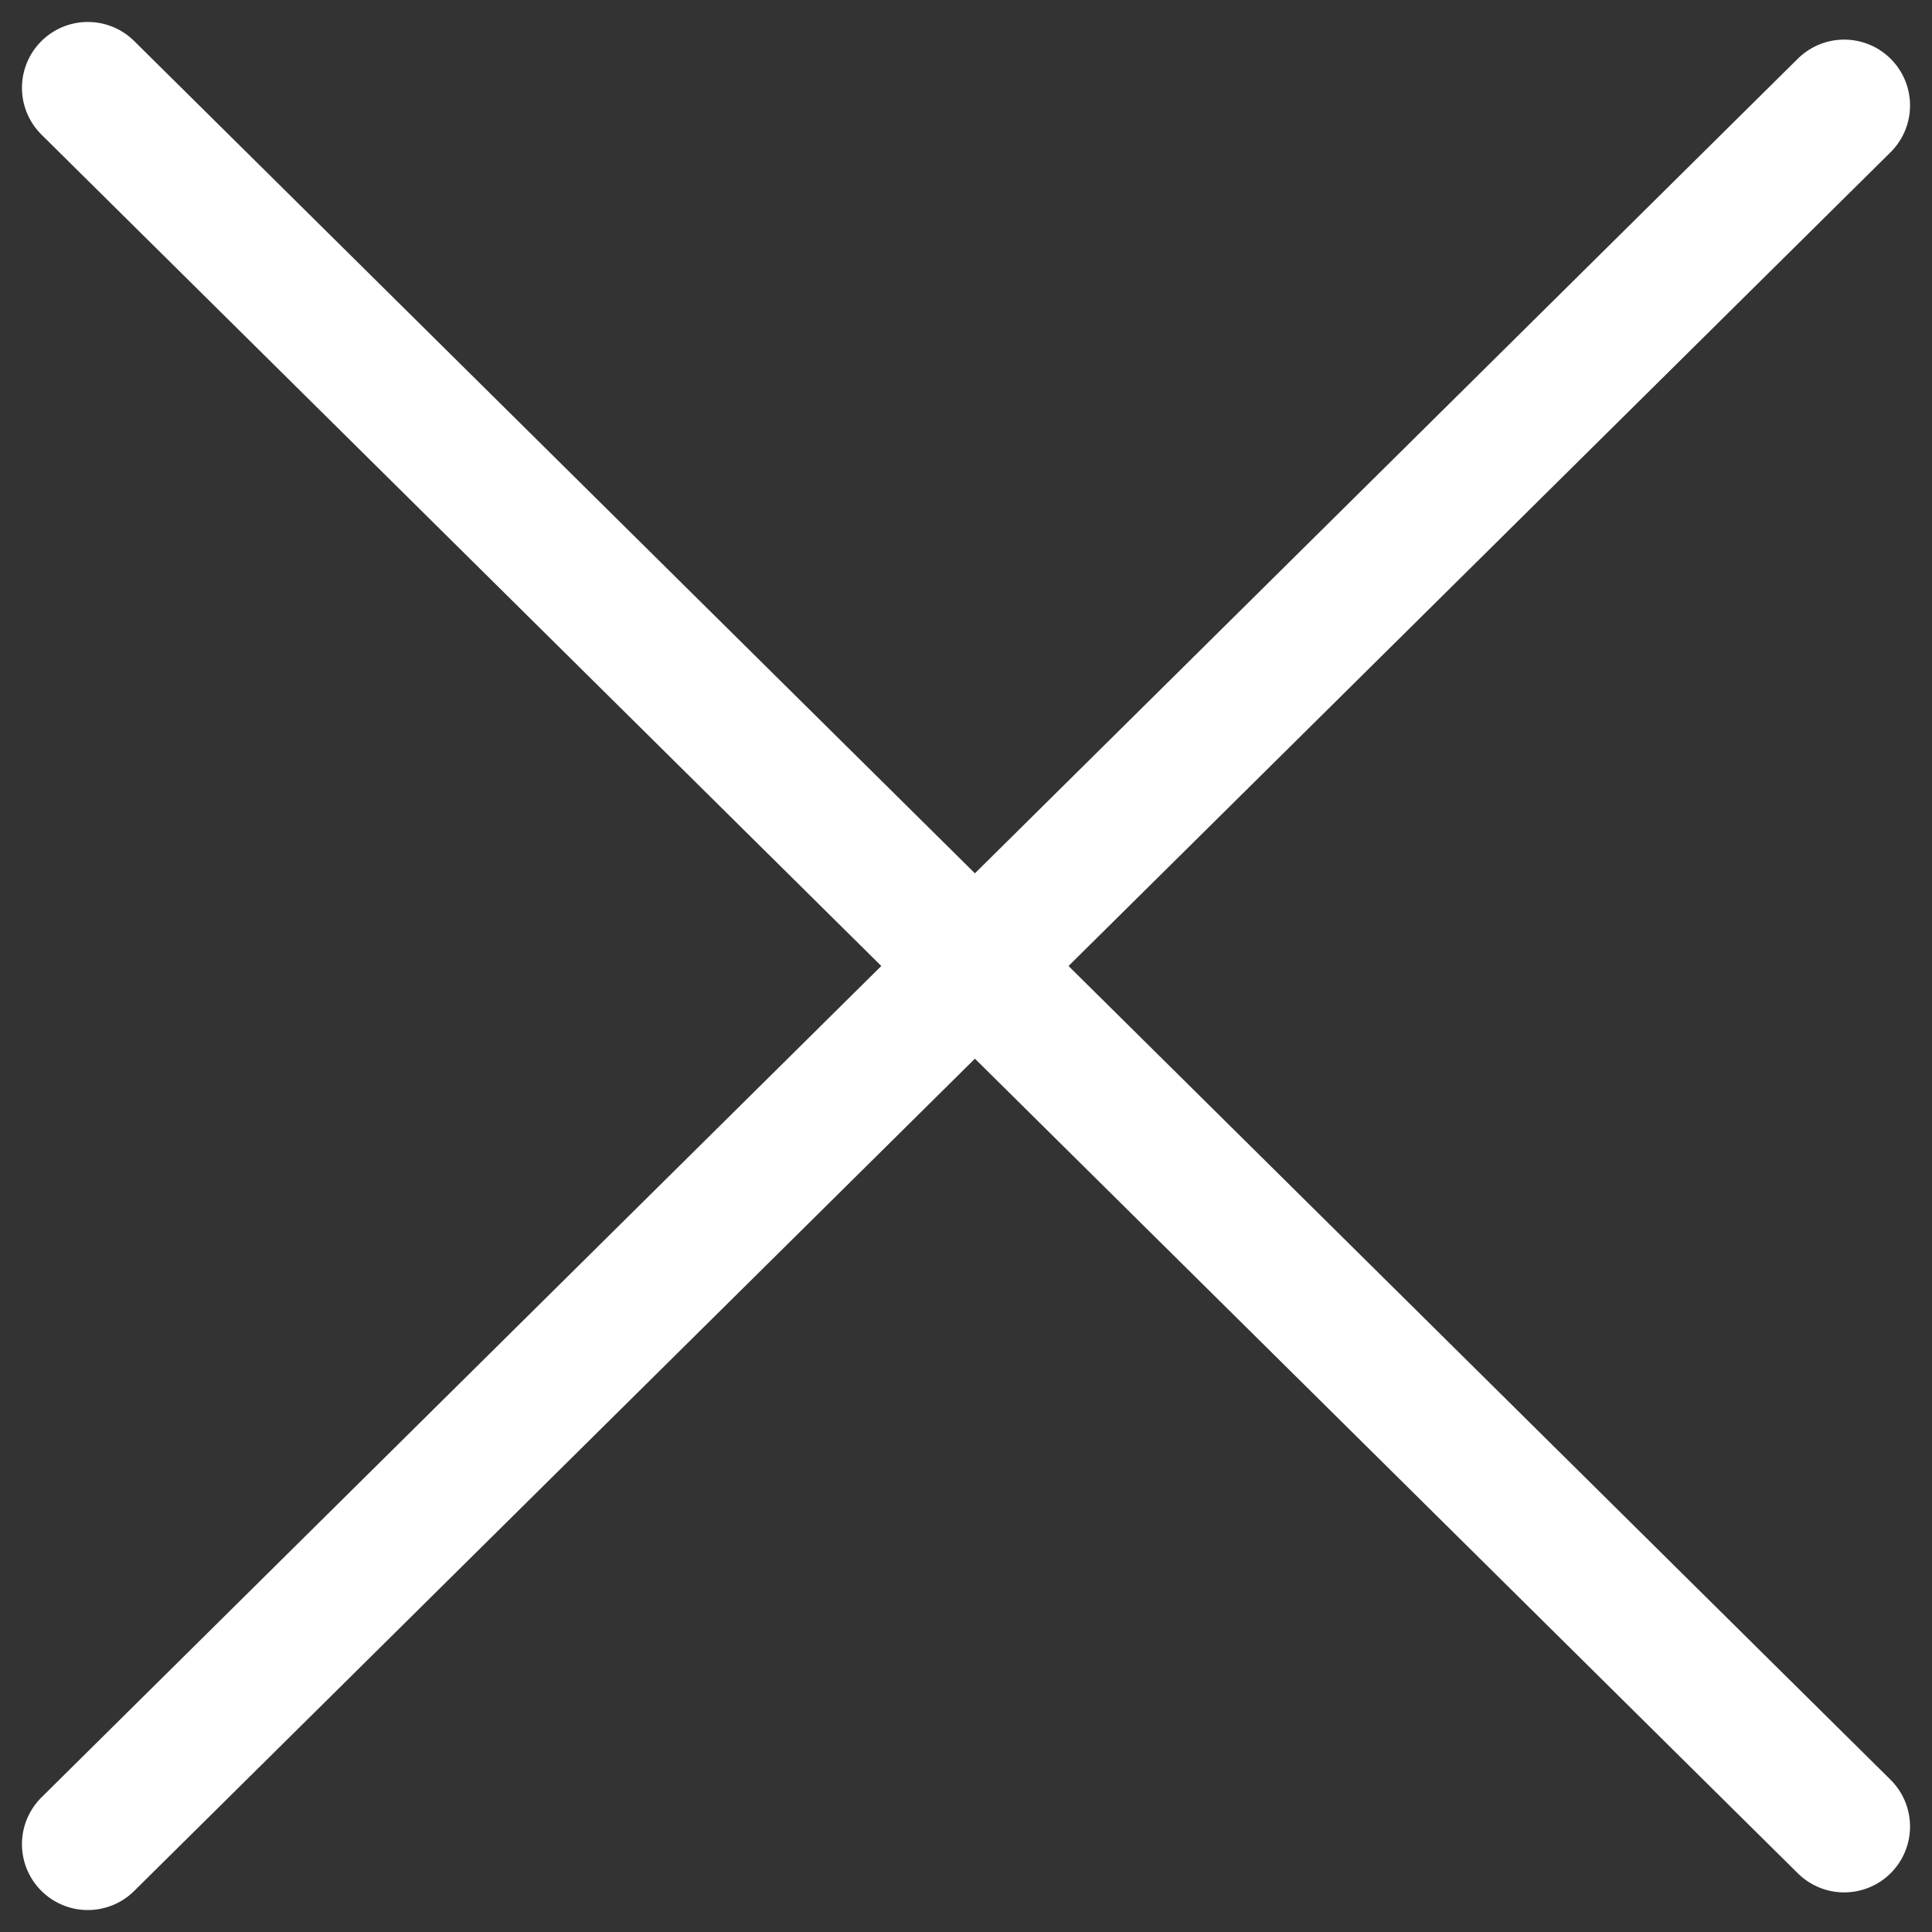 <svg width="44" height="44" viewBox="0 0 44 44" fill="none" xmlns="http://www.w3.org/2000/svg">
<rect x="0" y="0" width="44" height="44" fill="#333333" stroke="none"/>
<path d="M2 42L42 2.402" stroke="white" stroke-width="3" stroke-linecap="round" stroke-linejoin="round"/>
<path d="M2 2L42 41.598" stroke="white" stroke-width="3" stroke-linecap="round" stroke-linejoin="round"/>
</svg>
